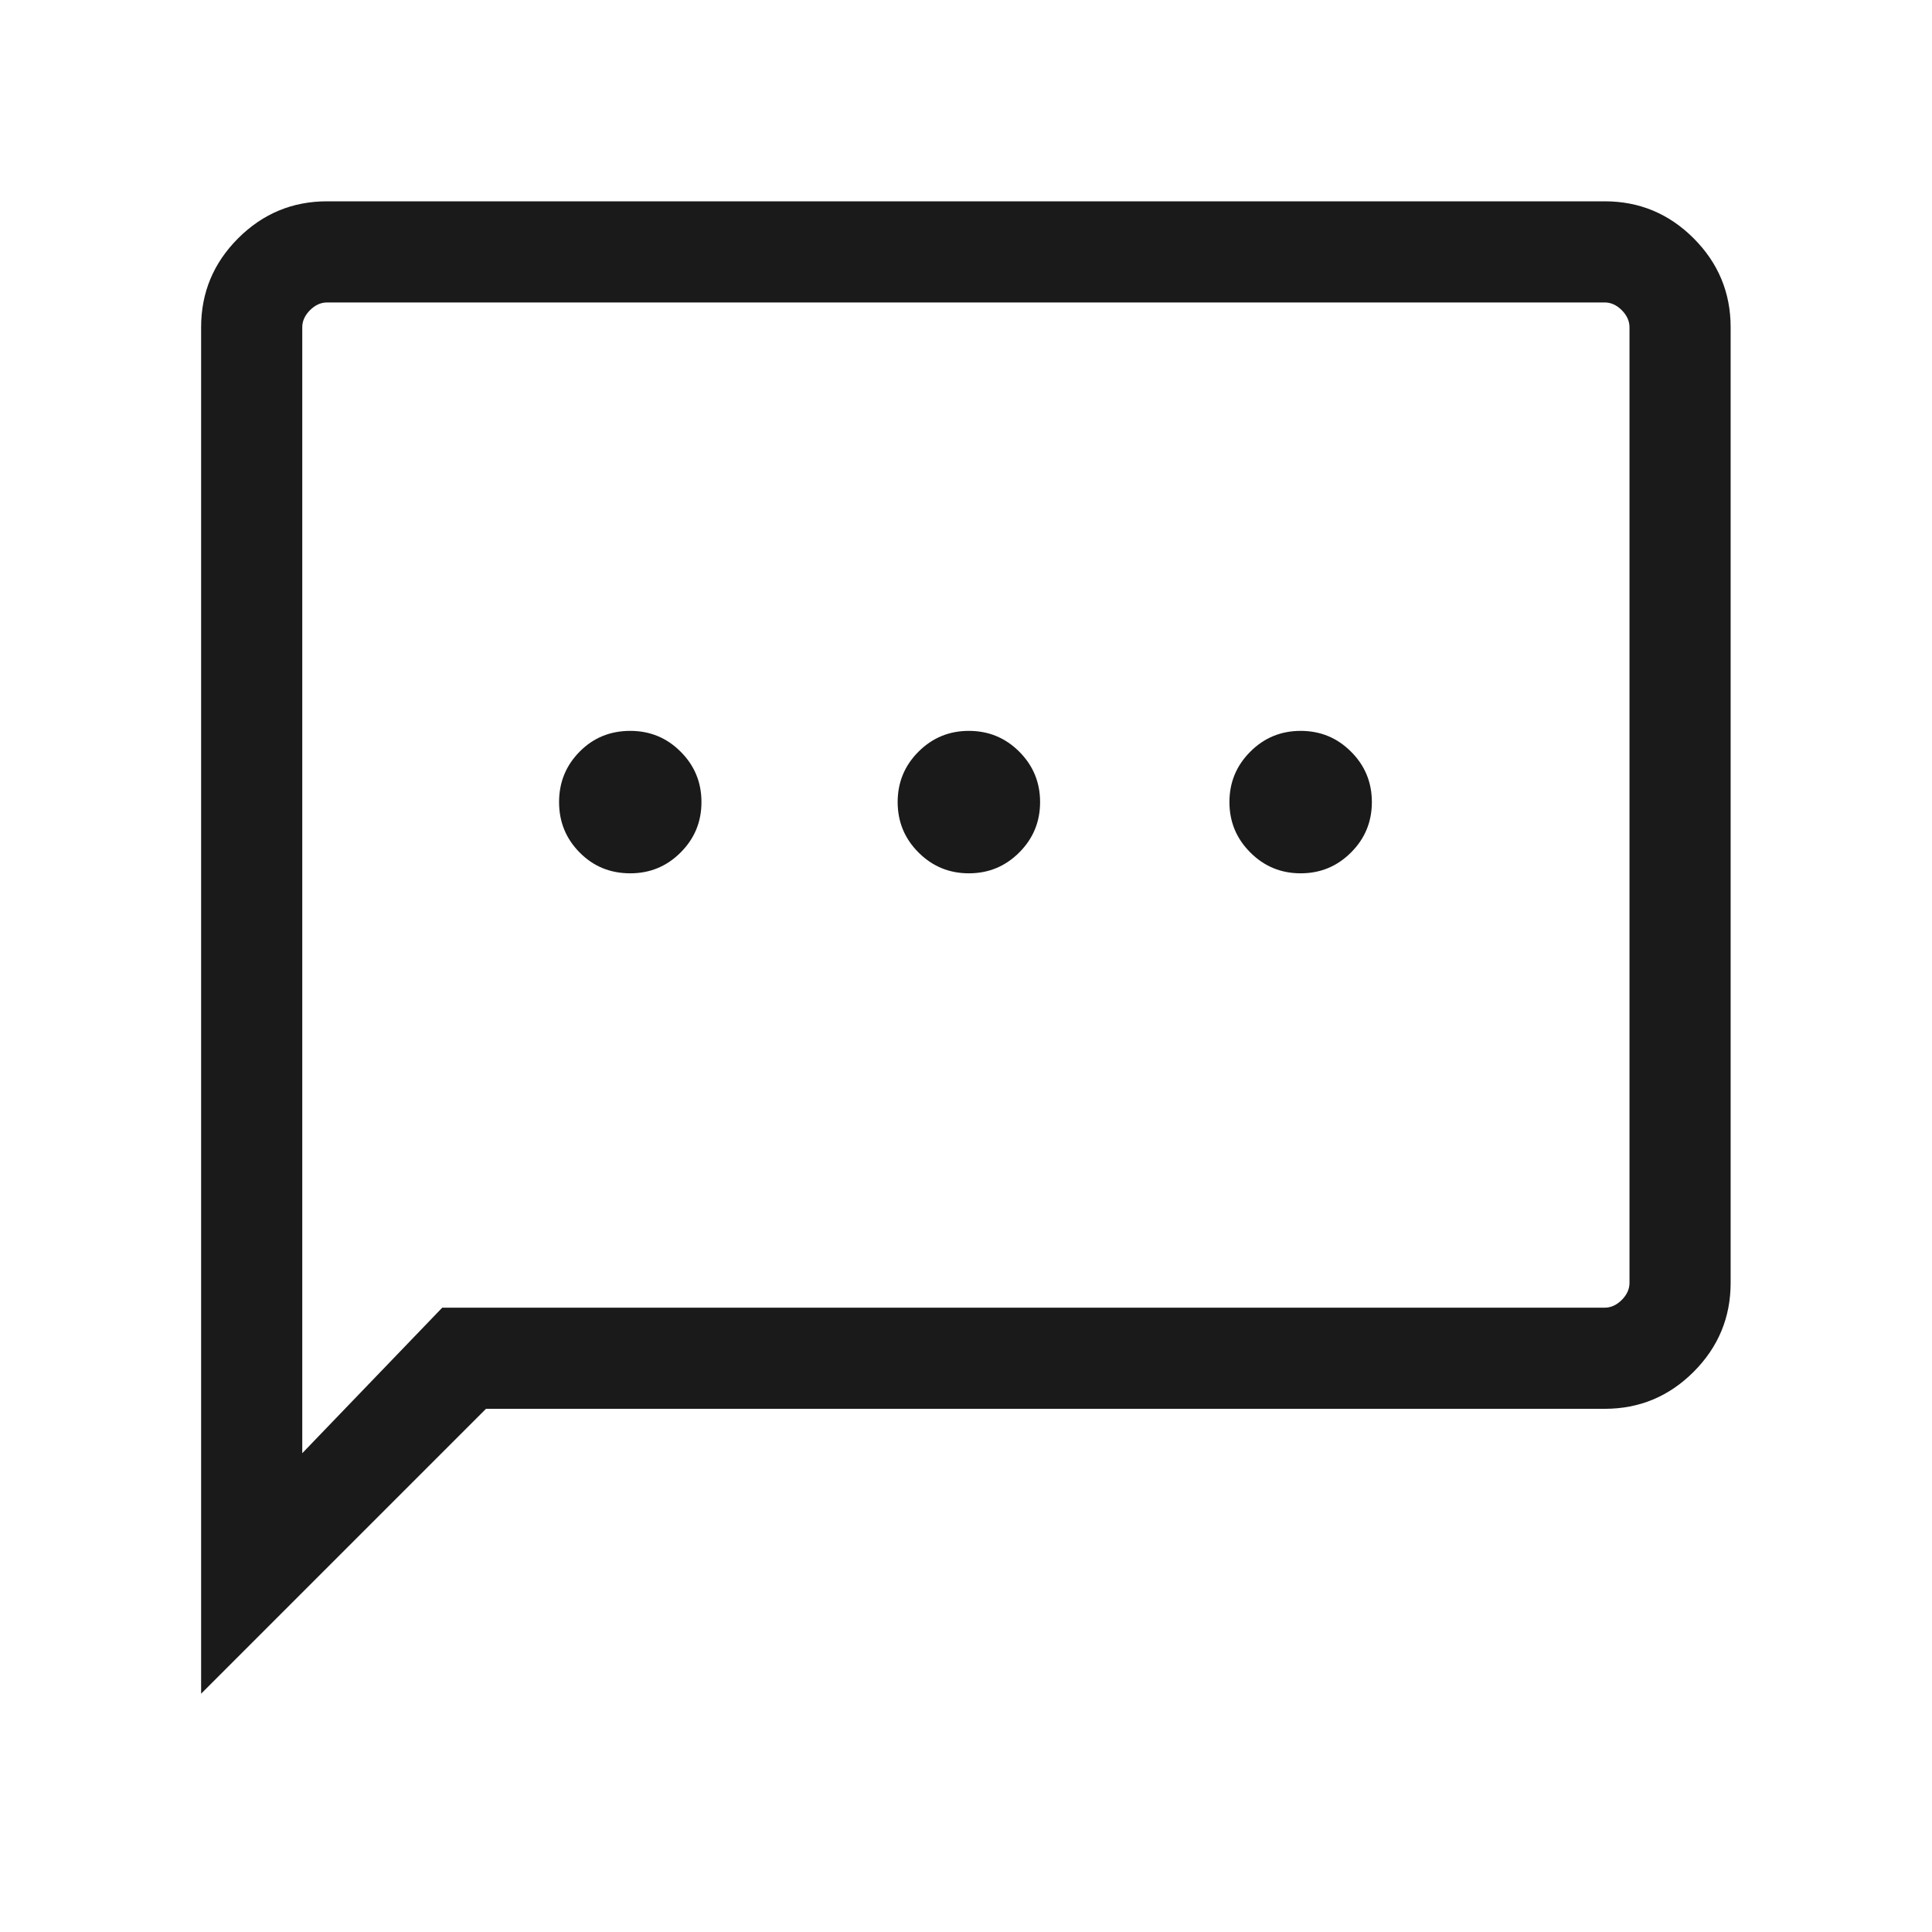 <svg width="40" height="40" viewBox="0 0 40 40" fill="none" xmlns="http://www.w3.org/2000/svg">
<mask id="mask0_6025_2055" style="mask-type:alpha" maskUnits="userSpaceOnUse" x="0" y="0" width="40" height="40">
<rect width="40" height="40" fill="#D9D9D9"/>
</mask>
<g mask="url(#mask0_6025_2055)">
<path d="M13.049 18.081C13.457 18.081 13.805 17.937 14.092 17.649C14.38 17.362 14.523 17.014 14.523 16.606C14.523 16.198 14.38 15.85 14.092 15.563C13.805 15.275 13.457 15.132 13.049 15.132C12.633 15.132 12.284 15.275 12 15.563C11.716 15.85 11.575 16.198 11.575 16.606C11.575 17.014 11.716 17.362 12 17.649C12.284 17.937 12.633 18.081 13.049 18.081ZM20.059 18.081C20.468 18.081 20.815 17.937 21.103 17.649C21.39 17.362 21.534 17.014 21.534 16.606C21.534 16.198 21.39 15.85 21.103 15.563C20.815 15.275 20.468 15.132 20.059 15.132C19.651 15.132 19.304 15.275 19.016 15.563C18.729 15.85 18.585 16.198 18.585 16.606C18.585 17.014 18.729 17.362 19.016 17.649C19.304 17.937 19.651 18.081 20.059 18.081ZM26.929 18.081C27.337 18.081 27.685 17.937 27.972 17.649C28.26 17.362 28.403 17.014 28.403 16.606C28.403 16.198 28.26 15.85 27.972 15.563C27.685 15.275 27.337 15.132 26.929 15.132C26.521 15.132 26.173 15.275 25.886 15.563C25.598 15.85 25.454 16.198 25.454 16.606C25.454 17.014 25.598 17.362 25.886 17.649C26.173 17.937 26.521 18.081 26.929 18.081ZM4.164 35.066V6.775C4.164 6.059 4.419 5.445 4.93 4.934C5.441 4.423 6.055 4.168 6.771 4.168H33.224C33.94 4.168 34.554 4.423 35.065 4.934C35.575 5.445 35.831 6.059 35.831 6.775V26.561C35.831 27.277 35.575 27.891 35.065 28.402C34.554 28.913 33.94 29.168 33.224 29.168H10.062L4.164 35.066ZM9.156 27.074H33.224C33.352 27.074 33.47 27.02 33.577 26.914C33.683 26.807 33.737 26.689 33.737 26.561V6.775C33.737 6.647 33.683 6.529 33.577 6.422C33.47 6.315 33.352 6.262 33.224 6.262H6.771C6.643 6.262 6.525 6.315 6.418 6.422C6.312 6.529 6.258 6.647 6.258 6.775V30.087L9.156 27.074Z" fill="#1A1A1A"/>
</g>
</svg>
